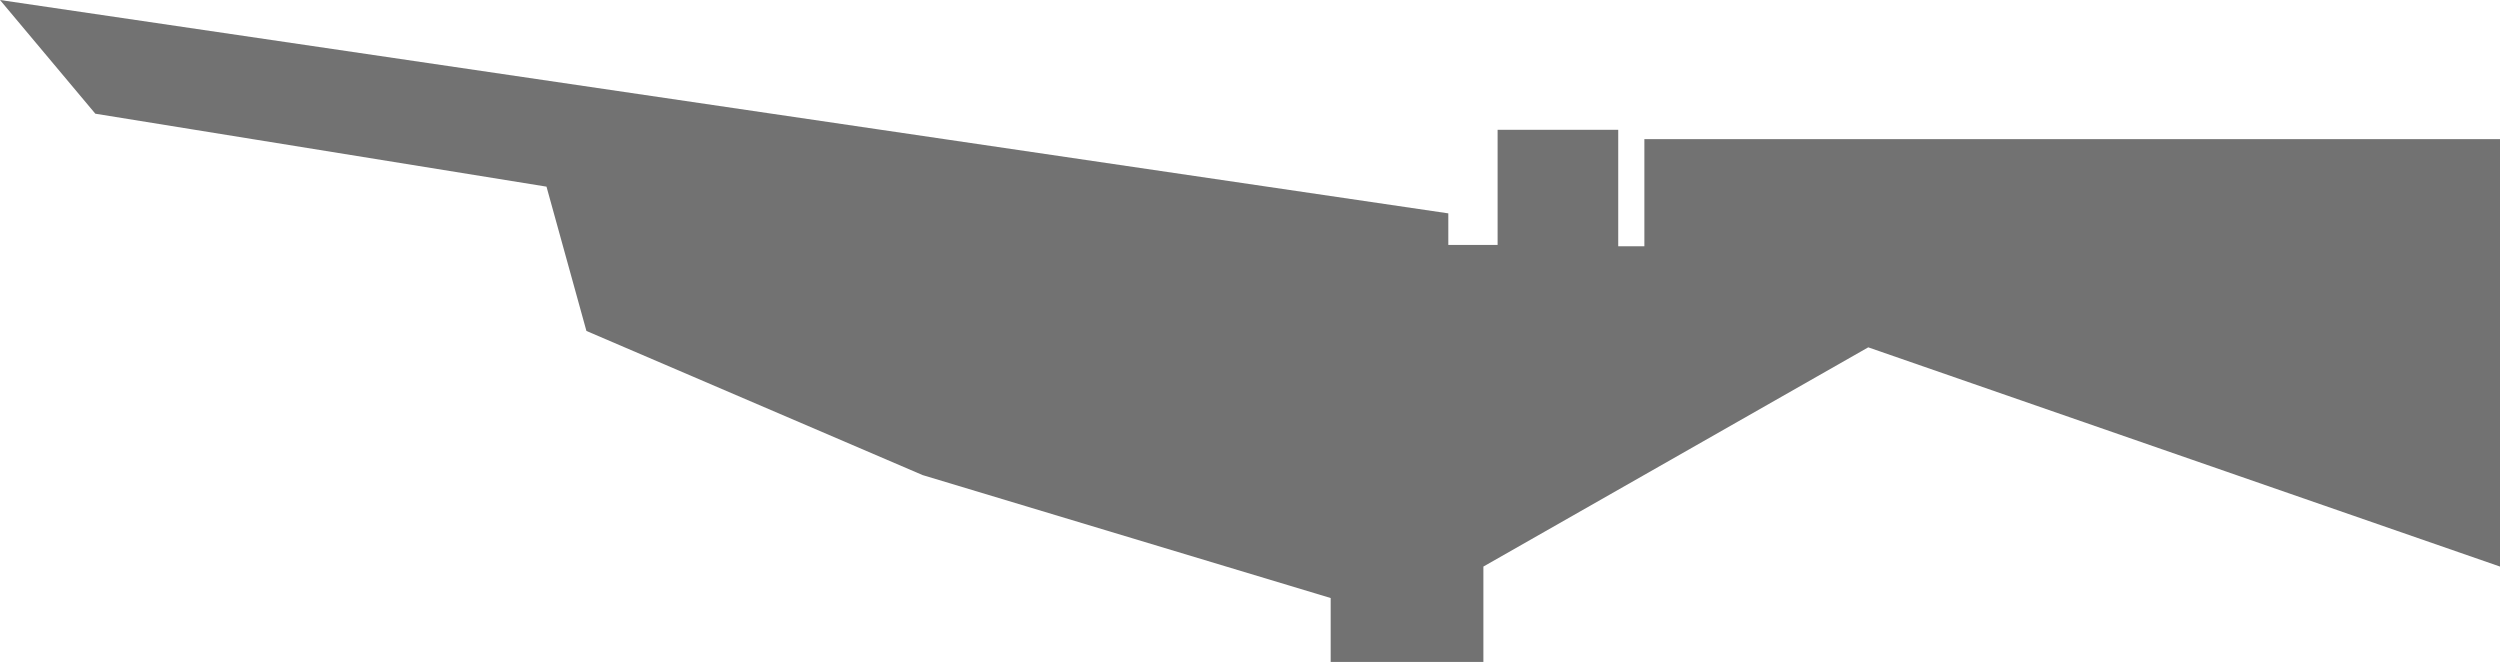<?xml version="1.0" encoding="utf-8"?>
<svg xmlns="http://www.w3.org/2000/svg" fill="none" height="100%" overflow="visible" preserveAspectRatio="none" style="display: block;" viewBox="0 0 87.091 23.059" width="100%">
<path d="M0 0L3.321 3.961L19.038 6.502L20.429 11.529L32.143 16.551L46.356 20.833V23.059H51.676V19.737L65.083 12.1L87.091 19.737V4.846H57.284V8.578H56.373V4.521H52.171V8.533H50.454V7.433L0 0Z" fill="#727272" id="Vector"/>
</svg>